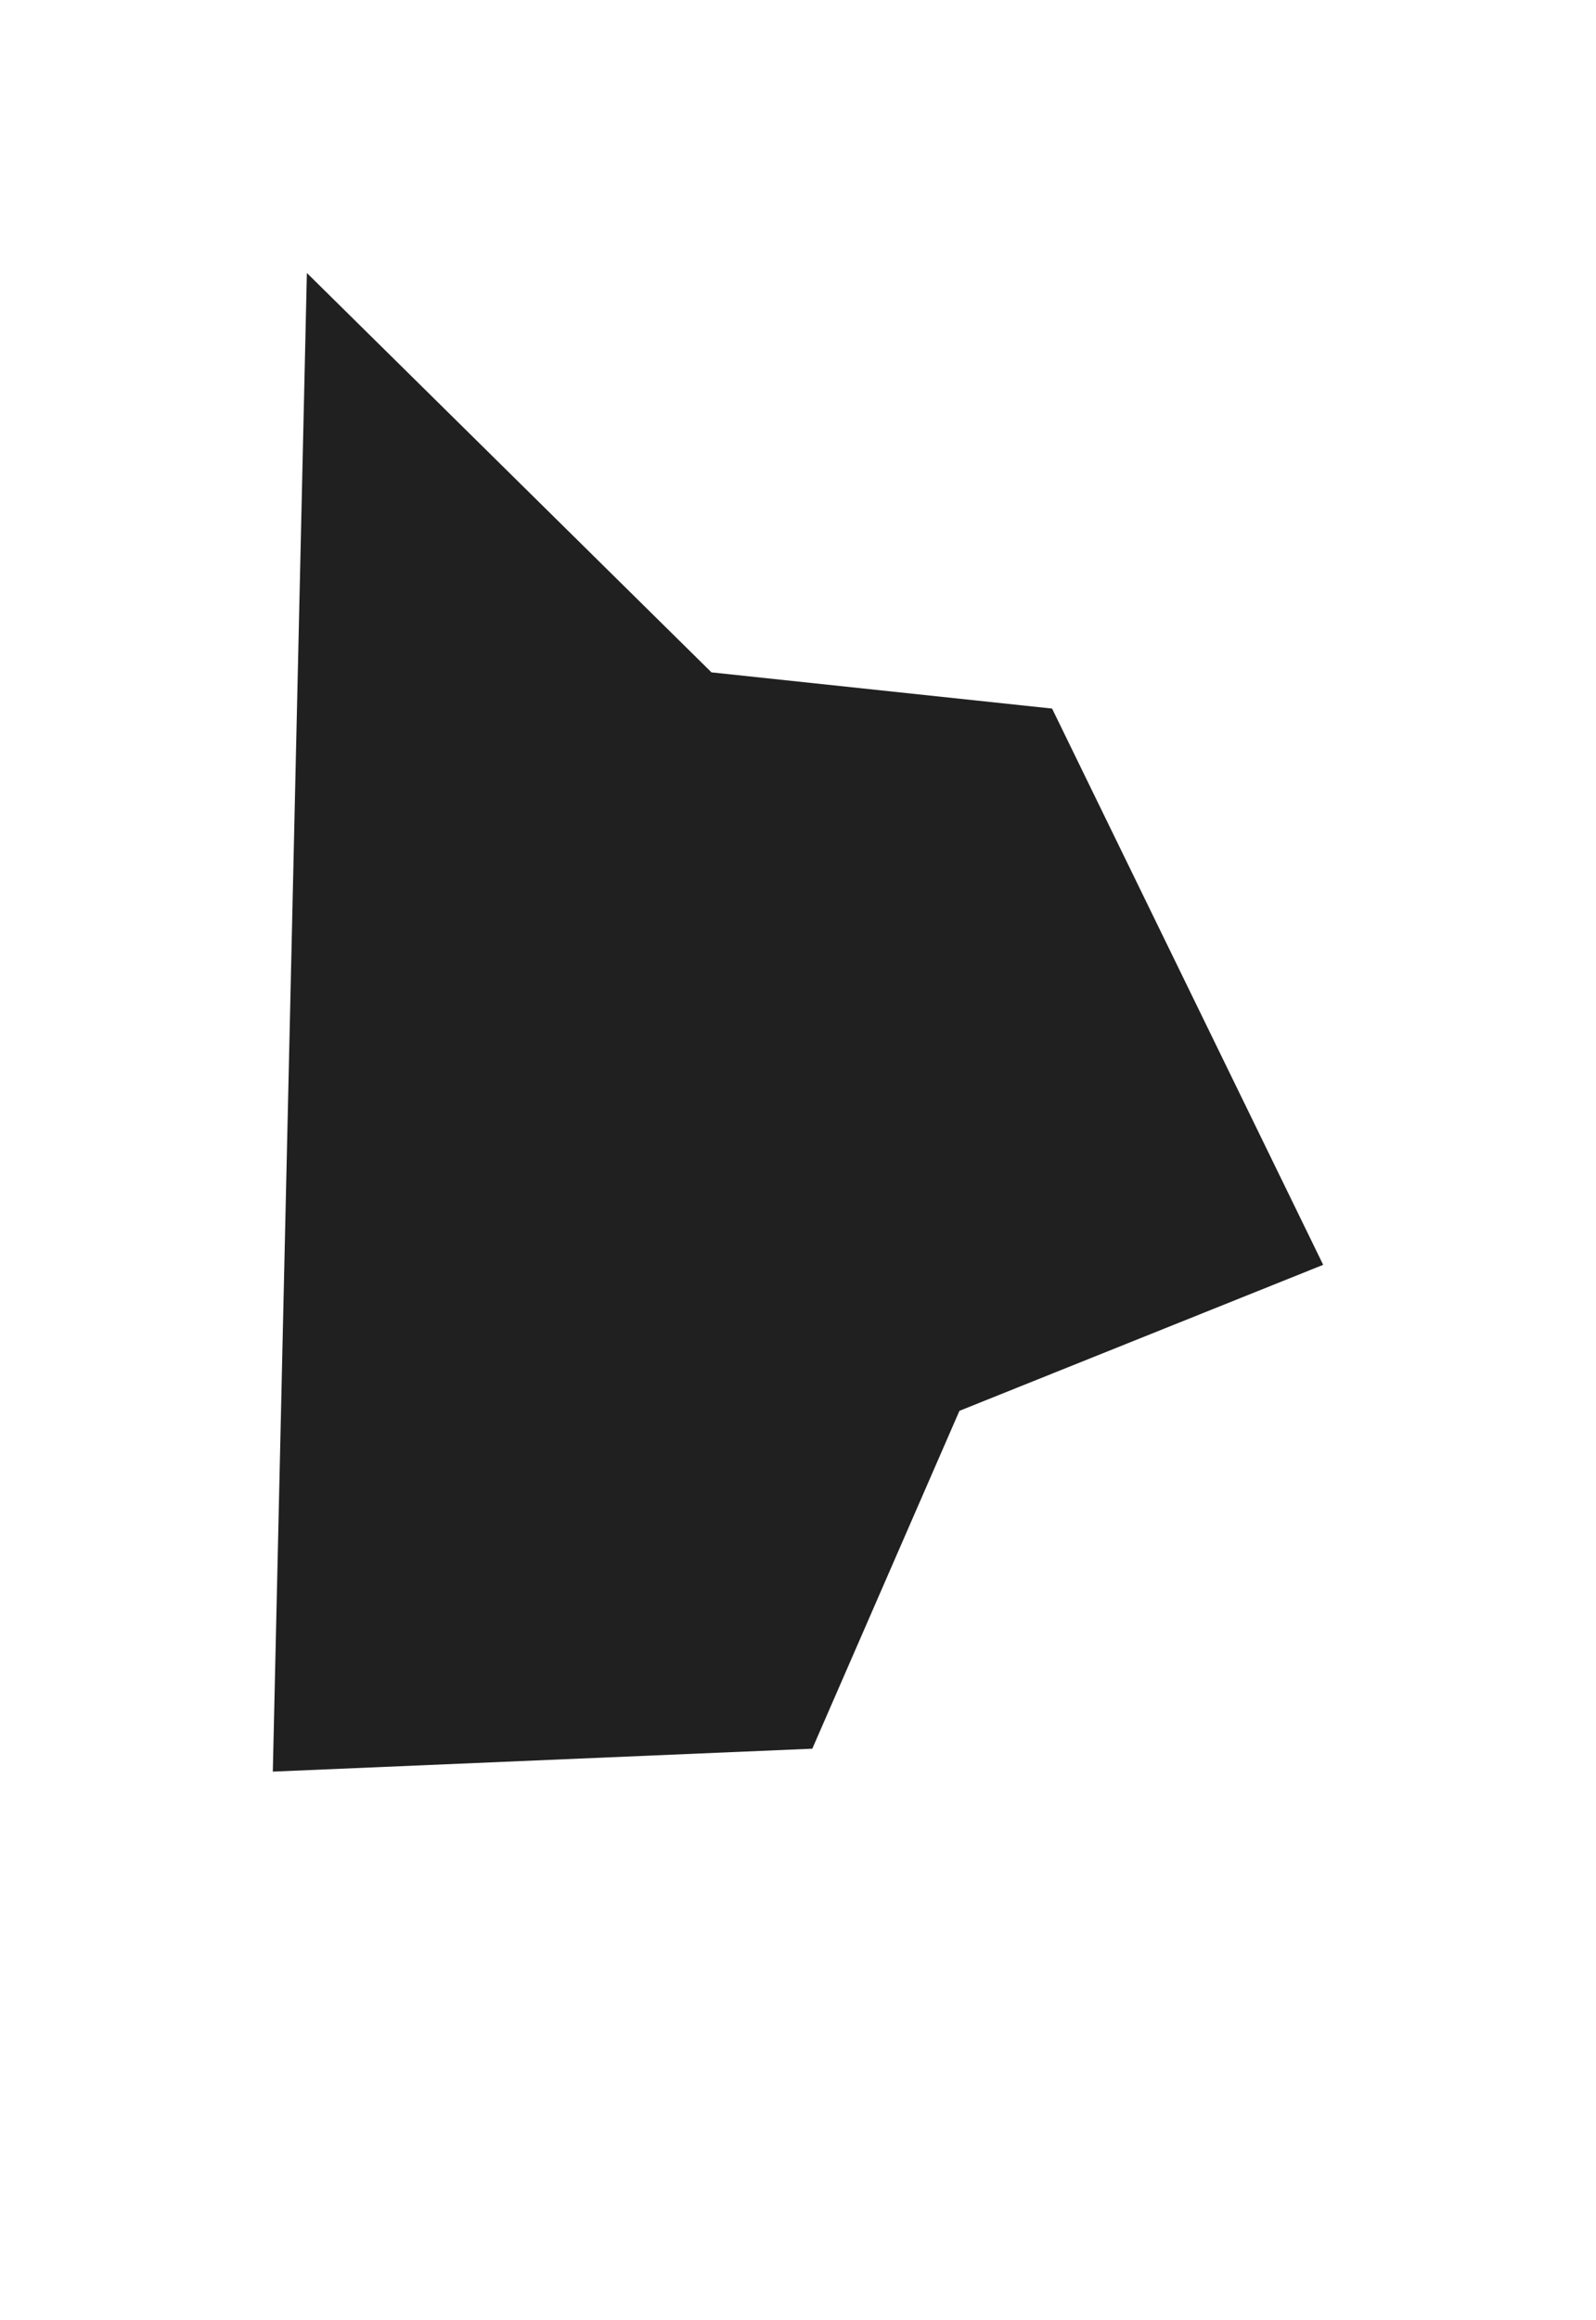 <?xml version="1.0" encoding="UTF-8"?> <svg xmlns="http://www.w3.org/2000/svg" viewBox="0 0 435 632" fill="none"><g filter="url(#filter0_f_1752_2521)"><path d="M286.751 193.015L360.641 344.54L261.5 384.311L221.398 476.345L74.359 482.59L83.642 74.359L193.921 183.155L286.751 193.015Z" fill="#202020"></path></g><defs><filter id="filter0_f_1752_2521" x="0" y="0" width="435" height="556.949" filterUnits="userSpaceOnUse" color-interpolation-filters="sRGB"><feFlood flood-opacity="0" result="BackgroundImageFix"></feFlood><feBlend mode="normal" in="SourceGraphic" in2="BackgroundImageFix" result="shape"></feBlend><feGaussianBlur stdDeviation="50" result="effect1_foregroundBlur_1752_2521"></feGaussianBlur></filter></defs></svg> 